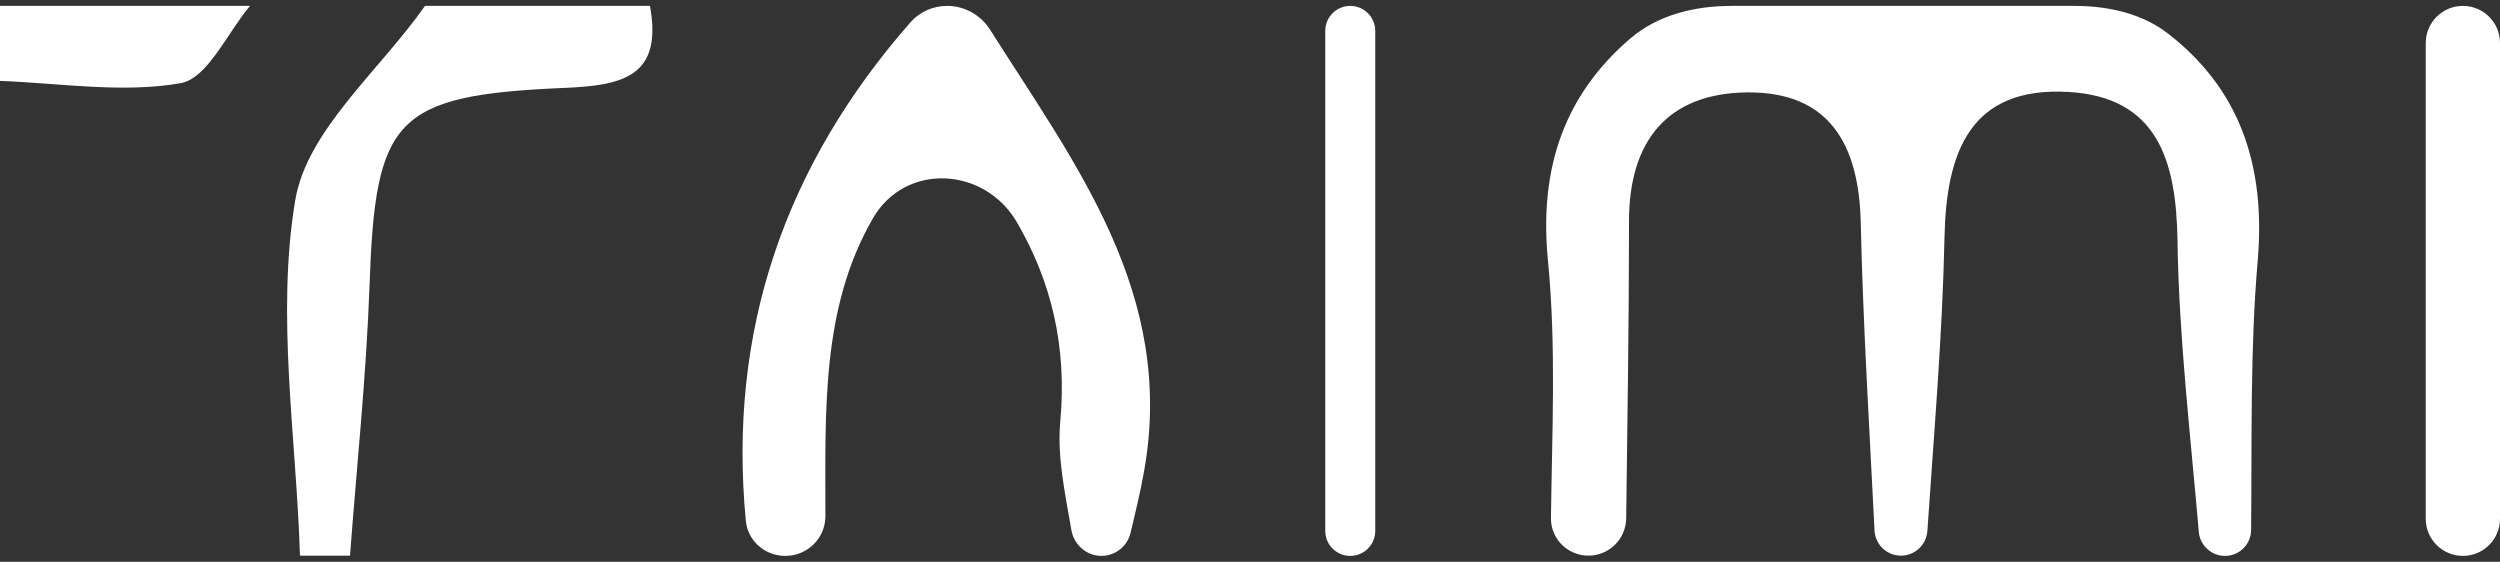 <svg width="178" height="40" viewBox="0 0 178 40" fill="none" xmlns="http://www.w3.org/2000/svg">
<rect x="0" y="0" width="178" height="40" fill="#333333" stroke="none"/>
<g clip-path="url(#clip0_20784_1789)">
<path d="M116.057 2.757C118.037 1.05 120.678 0.42 123.293 0.42H147.687C150.081 0.42 152.5 0.94 154.389 2.41C159.338 6.262 161.338 11.568 160.752 18.523C160.199 24.892 160.344 31.336 160.279 37.746C160.268 38.764 159.438 39.58 158.42 39.58C157.445 39.58 156.635 38.83 156.553 37.86C155.964 30.942 155.137 24.037 155.038 17.116C154.949 11.367 153.578 6.899 147.242 6.543C140.282 6.169 138.573 10.797 138.448 16.903C138.301 23.879 137.699 30.84 137.229 37.8C137.162 38.791 136.341 39.562 135.348 39.562C134.343 39.562 133.516 38.773 133.466 37.77C133.104 30.464 132.65 23.158 132.485 15.852C132.361 10.299 130.26 6.508 124.369 6.579C118.744 6.65 115.985 10.014 115.985 15.746C115.985 22.798 115.872 29.851 115.785 36.904C115.767 38.377 114.568 39.562 113.095 39.562C111.613 39.562 110.41 38.363 110.428 36.881C110.504 30.769 110.808 24.634 110.218 18.594C109.542 11.793 111.508 6.678 116.057 2.757Z" fill="white"/>
<path d="M67.438 0.42C68.68 0.42 69.831 1.067 70.495 2.117C76.575 11.726 83.723 20.955 81.453 33.581C81.195 35.04 80.843 36.481 80.499 37.929C80.271 38.892 79.413 39.58 78.424 39.58C77.358 39.58 76.46 38.785 76.281 37.735C75.842 35.151 75.26 32.554 75.49 30.039C75.988 24.645 74.837 20.018 72.414 15.841C70.108 11.866 64.471 11.552 62.163 15.526C58.43 21.957 58.776 29.41 58.769 36.753C58.768 38.325 57.485 39.58 55.913 39.58C54.471 39.58 53.24 38.519 53.103 37.084C51.815 23.593 55.863 11.803 64.833 1.58C65.489 0.832 66.444 0.42 67.438 0.42Z" fill="white"/>
<path d="M21.36 39.58C21.093 31.107 19.651 22.439 21.022 14.251C21.858 9.267 27.038 5.012 30.26 0.42C35.6 0.42 40.94 0.42 46.28 0.42C47.188 5.44 44.375 6.08 40.192 6.258C28.053 6.775 26.718 8.43 26.308 20.392C26.077 26.799 25.401 33.172 24.92 39.562H21.36V39.58Z" fill="white"/>
<path d="M175.357 39.58C173.897 39.58 172.713 38.397 172.713 36.937V3.063C172.713 1.603 173.897 0.42 175.357 0.42C176.817 0.42 178 1.603 178 3.063V36.937C178 38.397 176.817 39.58 175.357 39.58Z" fill="white"/>
<path d="M96.138 0.42C97.121 0.42 97.918 1.217 97.918 2.2V37.8C97.918 38.783 97.121 39.58 96.138 39.58C95.155 39.58 94.358 38.783 94.358 37.8V2.2C94.358 1.217 95.155 0.42 96.138 0.42Z" fill="white"/>
<path d="M17.8 0.42C16.18 2.342 14.774 5.582 12.869 5.92C8.722 6.65 4.308 5.92 0 5.76V0.42H17.8Z" fill="white"/>
</g>
<defs>
<clipPath id="clip0_20784_1789">
<rect width="178" height="39.16" fill="white" transform="translate(0 0.42)"/>
</clipPath>
</defs>
</svg>
